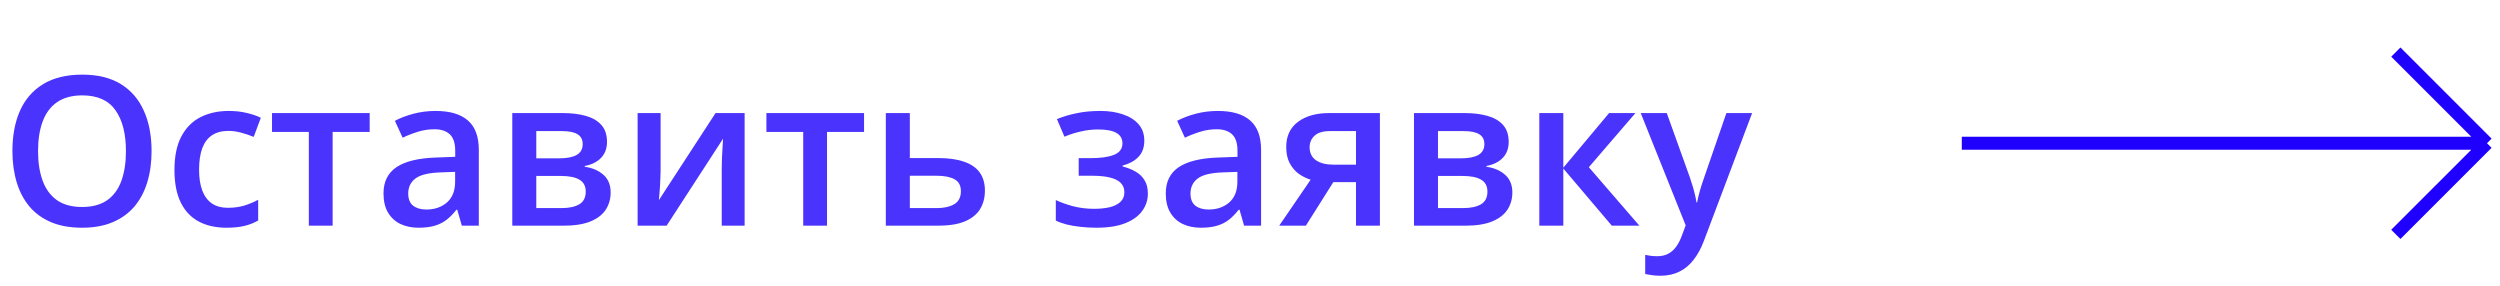 <?xml version="1.0" encoding="UTF-8"?> <svg xmlns="http://www.w3.org/2000/svg" width="288" height="33" viewBox="0 0 288 33" fill="none"> <path opacity="0.8" d="M17.461 17.41C17.461 18.73 17.293 19.934 16.957 21.02C16.629 22.098 16.133 23.027 15.469 23.809C14.805 24.582 13.973 25.18 12.973 25.602C11.973 26.023 10.801 26.234 9.457 26.234C8.09 26.234 6.902 26.023 5.895 25.602C4.895 25.18 4.062 24.578 3.398 23.797C2.742 23.016 2.25 22.082 1.922 20.996C1.594 19.91 1.43 18.707 1.43 17.387C1.43 15.621 1.719 14.082 2.297 12.77C2.883 11.449 3.77 10.426 4.957 9.699C6.152 8.965 7.66 8.598 9.48 8.598C11.262 8.598 12.742 8.961 13.922 9.688C15.102 10.414 15.984 11.438 16.57 12.758C17.164 14.07 17.461 15.621 17.461 17.41ZM4.383 17.41C4.383 18.73 4.562 19.875 4.922 20.844C5.281 21.805 5.832 22.547 6.574 23.07C7.324 23.586 8.285 23.844 9.457 23.844C10.637 23.844 11.598 23.586 12.34 23.07C13.082 22.547 13.629 21.805 13.98 20.844C14.332 19.875 14.508 18.73 14.508 17.41C14.508 15.402 14.105 13.832 13.301 12.699C12.504 11.559 11.23 10.988 9.48 10.988C8.309 10.988 7.344 11.246 6.586 11.762C5.836 12.277 5.281 13.016 4.922 13.977C4.562 14.93 4.383 16.074 4.383 17.41ZM26.086 26.234C24.859 26.234 23.797 25.996 22.898 25.52C22 25.043 21.309 24.312 20.824 23.328C20.34 22.344 20.098 21.094 20.098 19.578C20.098 18 20.363 16.711 20.895 15.711C21.426 14.711 22.16 13.973 23.098 13.496C24.043 13.02 25.125 12.781 26.344 12.781C27.117 12.781 27.816 12.859 28.441 13.016C29.074 13.164 29.609 13.348 30.047 13.566L29.227 15.77C28.75 15.574 28.262 15.41 27.762 15.277C27.262 15.145 26.781 15.078 26.32 15.078C25.562 15.078 24.93 15.246 24.422 15.582C23.922 15.918 23.547 16.418 23.297 17.082C23.055 17.746 22.934 18.57 22.934 19.555C22.934 20.508 23.059 21.312 23.309 21.969C23.559 22.617 23.93 23.109 24.422 23.445C24.914 23.773 25.52 23.938 26.238 23.938C26.949 23.938 27.586 23.852 28.148 23.68C28.711 23.508 29.242 23.285 29.742 23.012V25.402C29.25 25.684 28.723 25.891 28.16 26.023C27.598 26.164 26.906 26.234 26.086 26.234ZM42.586 15.195H38.32V26H35.578V15.195H31.336V13.027H42.586V15.195ZM50.18 12.781C51.82 12.781 53.059 13.145 53.895 13.871C54.738 14.598 55.16 15.73 55.16 17.27V26H53.203L52.676 24.16H52.582C52.215 24.629 51.836 25.016 51.445 25.32C51.055 25.625 50.602 25.852 50.086 26C49.578 26.156 48.957 26.234 48.223 26.234C47.449 26.234 46.758 26.094 46.148 25.812C45.539 25.523 45.059 25.086 44.707 24.5C44.355 23.914 44.18 23.172 44.18 22.273C44.18 20.938 44.676 19.934 45.668 19.262C46.668 18.59 48.176 18.219 50.191 18.148L52.441 18.066V17.387C52.441 16.488 52.23 15.848 51.809 15.465C51.395 15.082 50.809 14.891 50.051 14.891C49.402 14.891 48.773 14.984 48.164 15.172C47.555 15.359 46.961 15.59 46.383 15.863L45.492 13.918C46.125 13.582 46.844 13.309 47.648 13.098C48.461 12.887 49.305 12.781 50.18 12.781ZM52.43 19.801L50.754 19.859C49.379 19.906 48.414 20.141 47.859 20.562C47.305 20.984 47.027 21.562 47.027 22.297C47.027 22.938 47.219 23.406 47.602 23.703C47.984 23.992 48.488 24.137 49.113 24.137C50.066 24.137 50.855 23.867 51.48 23.328C52.113 22.781 52.43 21.98 52.43 20.926V19.801ZM69.926 16.355C69.926 17.105 69.695 17.719 69.234 18.195C68.781 18.664 68.156 18.973 67.359 19.121V19.215C68.211 19.324 68.922 19.625 69.492 20.117C70.062 20.609 70.348 21.293 70.348 22.168C70.348 22.91 70.16 23.57 69.785 24.148C69.418 24.719 68.832 25.172 68.027 25.508C67.231 25.836 66.188 26 64.898 26H59.016V13.027H64.875C65.844 13.027 66.707 13.133 67.465 13.344C68.231 13.555 68.832 13.902 69.269 14.387C69.707 14.871 69.926 15.527 69.926 16.355ZM67.477 22.074C67.477 21.434 67.231 20.973 66.738 20.691C66.254 20.41 65.543 20.27 64.606 20.27H61.781V23.973H64.664C65.539 23.973 66.227 23.828 66.727 23.539C67.227 23.242 67.477 22.754 67.477 22.074ZM67.125 16.602C67.125 16.094 66.934 15.719 66.551 15.477C66.168 15.227 65.566 15.102 64.746 15.102H61.781V18.242H64.371C65.277 18.242 65.961 18.113 66.422 17.855C66.891 17.59 67.125 17.172 67.125 16.602ZM76.102 13.027V19.648C76.102 19.859 76.094 20.129 76.078 20.457C76.07 20.777 76.055 21.113 76.031 21.465C76.008 21.809 75.984 22.125 75.961 22.414C75.938 22.703 75.918 22.918 75.902 23.059L82.43 13.027H85.781V26H83.144V19.449C83.144 19.105 83.152 18.707 83.168 18.254C83.191 17.801 83.215 17.363 83.238 16.941C83.269 16.52 83.289 16.199 83.297 15.98L76.793 26H73.453V13.027H76.102ZM99.539 15.195H95.273V26H92.531V15.195H88.289V13.027H99.539V15.195ZM104.812 18.207H108.035C109.254 18.207 110.262 18.348 111.059 18.629C111.863 18.902 112.465 19.316 112.863 19.871C113.262 20.426 113.461 21.121 113.461 21.957C113.461 22.777 113.273 23.492 112.898 24.102C112.523 24.703 111.938 25.172 111.141 25.508C110.352 25.836 109.32 26 108.047 26H102.047V13.027H104.812V18.207ZM110.695 22.027C110.695 21.379 110.453 20.922 109.969 20.656C109.484 20.383 108.793 20.246 107.895 20.246H104.812V23.973H107.918C108.738 23.973 109.406 23.824 109.922 23.527C110.438 23.223 110.695 22.723 110.695 22.027ZM126.773 12.781C127.727 12.781 128.582 12.91 129.34 13.168C130.105 13.418 130.711 13.797 131.156 14.305C131.602 14.812 131.824 15.445 131.824 16.203C131.824 16.984 131.598 17.609 131.145 18.078C130.699 18.539 130.094 18.871 129.328 19.074V19.18C129.867 19.312 130.355 19.504 130.793 19.754C131.23 19.996 131.578 20.324 131.836 20.738C132.102 21.145 132.234 21.668 132.234 22.309C132.234 23.035 132.02 23.695 131.59 24.289C131.168 24.883 130.52 25.355 129.645 25.707C128.77 26.059 127.656 26.234 126.305 26.234C125.656 26.234 125.039 26.199 124.453 26.129C123.875 26.066 123.348 25.977 122.871 25.859C122.395 25.734 121.98 25.586 121.629 25.414V23.047C122.168 23.305 122.82 23.539 123.586 23.75C124.352 23.953 125.172 24.055 126.047 24.055C126.695 24.055 127.281 23.996 127.805 23.879C128.336 23.754 128.754 23.551 129.059 23.27C129.371 22.988 129.527 22.613 129.527 22.145C129.527 21.715 129.391 21.359 129.117 21.078C128.844 20.797 128.434 20.59 127.887 20.457C127.34 20.316 126.648 20.246 125.812 20.246H124.266V18.219H125.625C126.773 18.219 127.672 18.094 128.32 17.844C128.977 17.586 129.305 17.141 129.305 16.508C129.305 15.977 129.074 15.578 128.613 15.312C128.152 15.047 127.445 14.914 126.492 14.914C125.836 14.914 125.188 14.988 124.547 15.137C123.906 15.277 123.266 15.48 122.625 15.746L121.758 13.719C122.469 13.43 123.23 13.203 124.043 13.039C124.855 12.867 125.766 12.781 126.773 12.781ZM140.297 12.781C141.938 12.781 143.176 13.145 144.012 13.871C144.855 14.598 145.277 15.73 145.277 17.27V26H143.32L142.793 24.16H142.699C142.332 24.629 141.953 25.016 141.562 25.32C141.172 25.625 140.719 25.852 140.203 26C139.695 26.156 139.074 26.234 138.34 26.234C137.566 26.234 136.875 26.094 136.266 25.812C135.656 25.523 135.176 25.086 134.824 24.5C134.473 23.914 134.297 23.172 134.297 22.273C134.297 20.938 134.793 19.934 135.785 19.262C136.785 18.59 138.293 18.219 140.309 18.148L142.559 18.066V17.387C142.559 16.488 142.348 15.848 141.926 15.465C141.512 15.082 140.926 14.891 140.168 14.891C139.52 14.891 138.891 14.984 138.281 15.172C137.672 15.359 137.078 15.59 136.5 15.863L135.609 13.918C136.242 13.582 136.961 13.309 137.766 13.098C138.578 12.887 139.422 12.781 140.297 12.781ZM142.547 19.801L140.871 19.859C139.496 19.906 138.531 20.141 137.977 20.562C137.422 20.984 137.145 21.562 137.145 22.297C137.145 22.938 137.336 23.406 137.719 23.703C138.102 23.992 138.605 24.137 139.23 24.137C140.184 24.137 140.973 23.867 141.598 23.328C142.23 22.781 142.547 21.98 142.547 20.926V19.801ZM150.434 26H147.363L150.984 20.703C150.492 20.547 150.031 20.316 149.602 20.012C149.18 19.699 148.836 19.293 148.57 18.793C148.305 18.285 148.172 17.668 148.172 16.941C148.172 15.676 148.625 14.707 149.531 14.035C150.438 13.363 151.621 13.027 153.082 13.027H158.965V26H156.211V20.984H153.598L150.434 26ZM150.867 16.965C150.867 17.621 151.113 18.121 151.605 18.465C152.098 18.801 152.77 18.969 153.621 18.969H156.211V15.102H153.223C152.402 15.102 151.805 15.281 151.43 15.641C151.055 15.992 150.867 16.434 150.867 16.965ZM173.801 16.355C173.801 17.105 173.57 17.719 173.109 18.195C172.656 18.664 172.031 18.973 171.234 19.121V19.215C172.086 19.324 172.797 19.625 173.367 20.117C173.938 20.609 174.223 21.293 174.223 22.168C174.223 22.91 174.035 23.57 173.66 24.148C173.293 24.719 172.707 25.172 171.902 25.508C171.105 25.836 170.062 26 168.773 26H162.891V13.027H168.75C169.719 13.027 170.582 13.133 171.34 13.344C172.105 13.555 172.707 13.902 173.145 14.387C173.582 14.871 173.801 15.527 173.801 16.355ZM171.352 22.074C171.352 21.434 171.105 20.973 170.613 20.691C170.129 20.41 169.418 20.27 168.48 20.27H165.656V23.973H168.539C169.414 23.973 170.102 23.828 170.602 23.539C171.102 23.242 171.352 22.754 171.352 22.074ZM171 16.602C171 16.094 170.809 15.719 170.426 15.477C170.043 15.227 169.441 15.102 168.621 15.102H165.656V18.242H168.246C169.152 18.242 169.836 18.113 170.297 17.855C170.766 17.59 171 17.172 171 16.602ZM185.367 13.027H188.402L183.035 19.262L188.859 26H185.684L180.094 19.414V26H177.328V13.027H180.094V19.32L185.367 13.027ZM189.012 13.027H192.012L194.672 20.434C194.789 20.77 194.895 21.102 194.988 21.43C195.09 21.75 195.176 22.066 195.246 22.379C195.324 22.691 195.387 23.004 195.434 23.316H195.504C195.582 22.91 195.691 22.457 195.832 21.957C195.98 21.449 196.145 20.941 196.324 20.434L198.879 13.027H201.844L196.277 27.781C195.957 28.625 195.562 29.344 195.094 29.938C194.633 30.539 194.086 30.992 193.453 31.297C192.82 31.609 192.098 31.766 191.285 31.766C190.895 31.766 190.555 31.742 190.266 31.695C189.977 31.656 189.73 31.613 189.527 31.566V29.363C189.691 29.402 189.898 29.438 190.148 29.469C190.398 29.5 190.656 29.516 190.922 29.516C191.414 29.516 191.84 29.418 192.199 29.223C192.559 29.027 192.863 28.75 193.113 28.391C193.363 28.039 193.57 27.637 193.734 27.184L194.191 25.965L189.012 13.027Z" fill="#1F00FE"></path> <path d="M226 16.5H286.5M286.5 16.5L276 6M286.5 16.5L276 27" stroke="#1F00FE" stroke-width="1.5" stroke-linejoin="round"></path> </svg> 